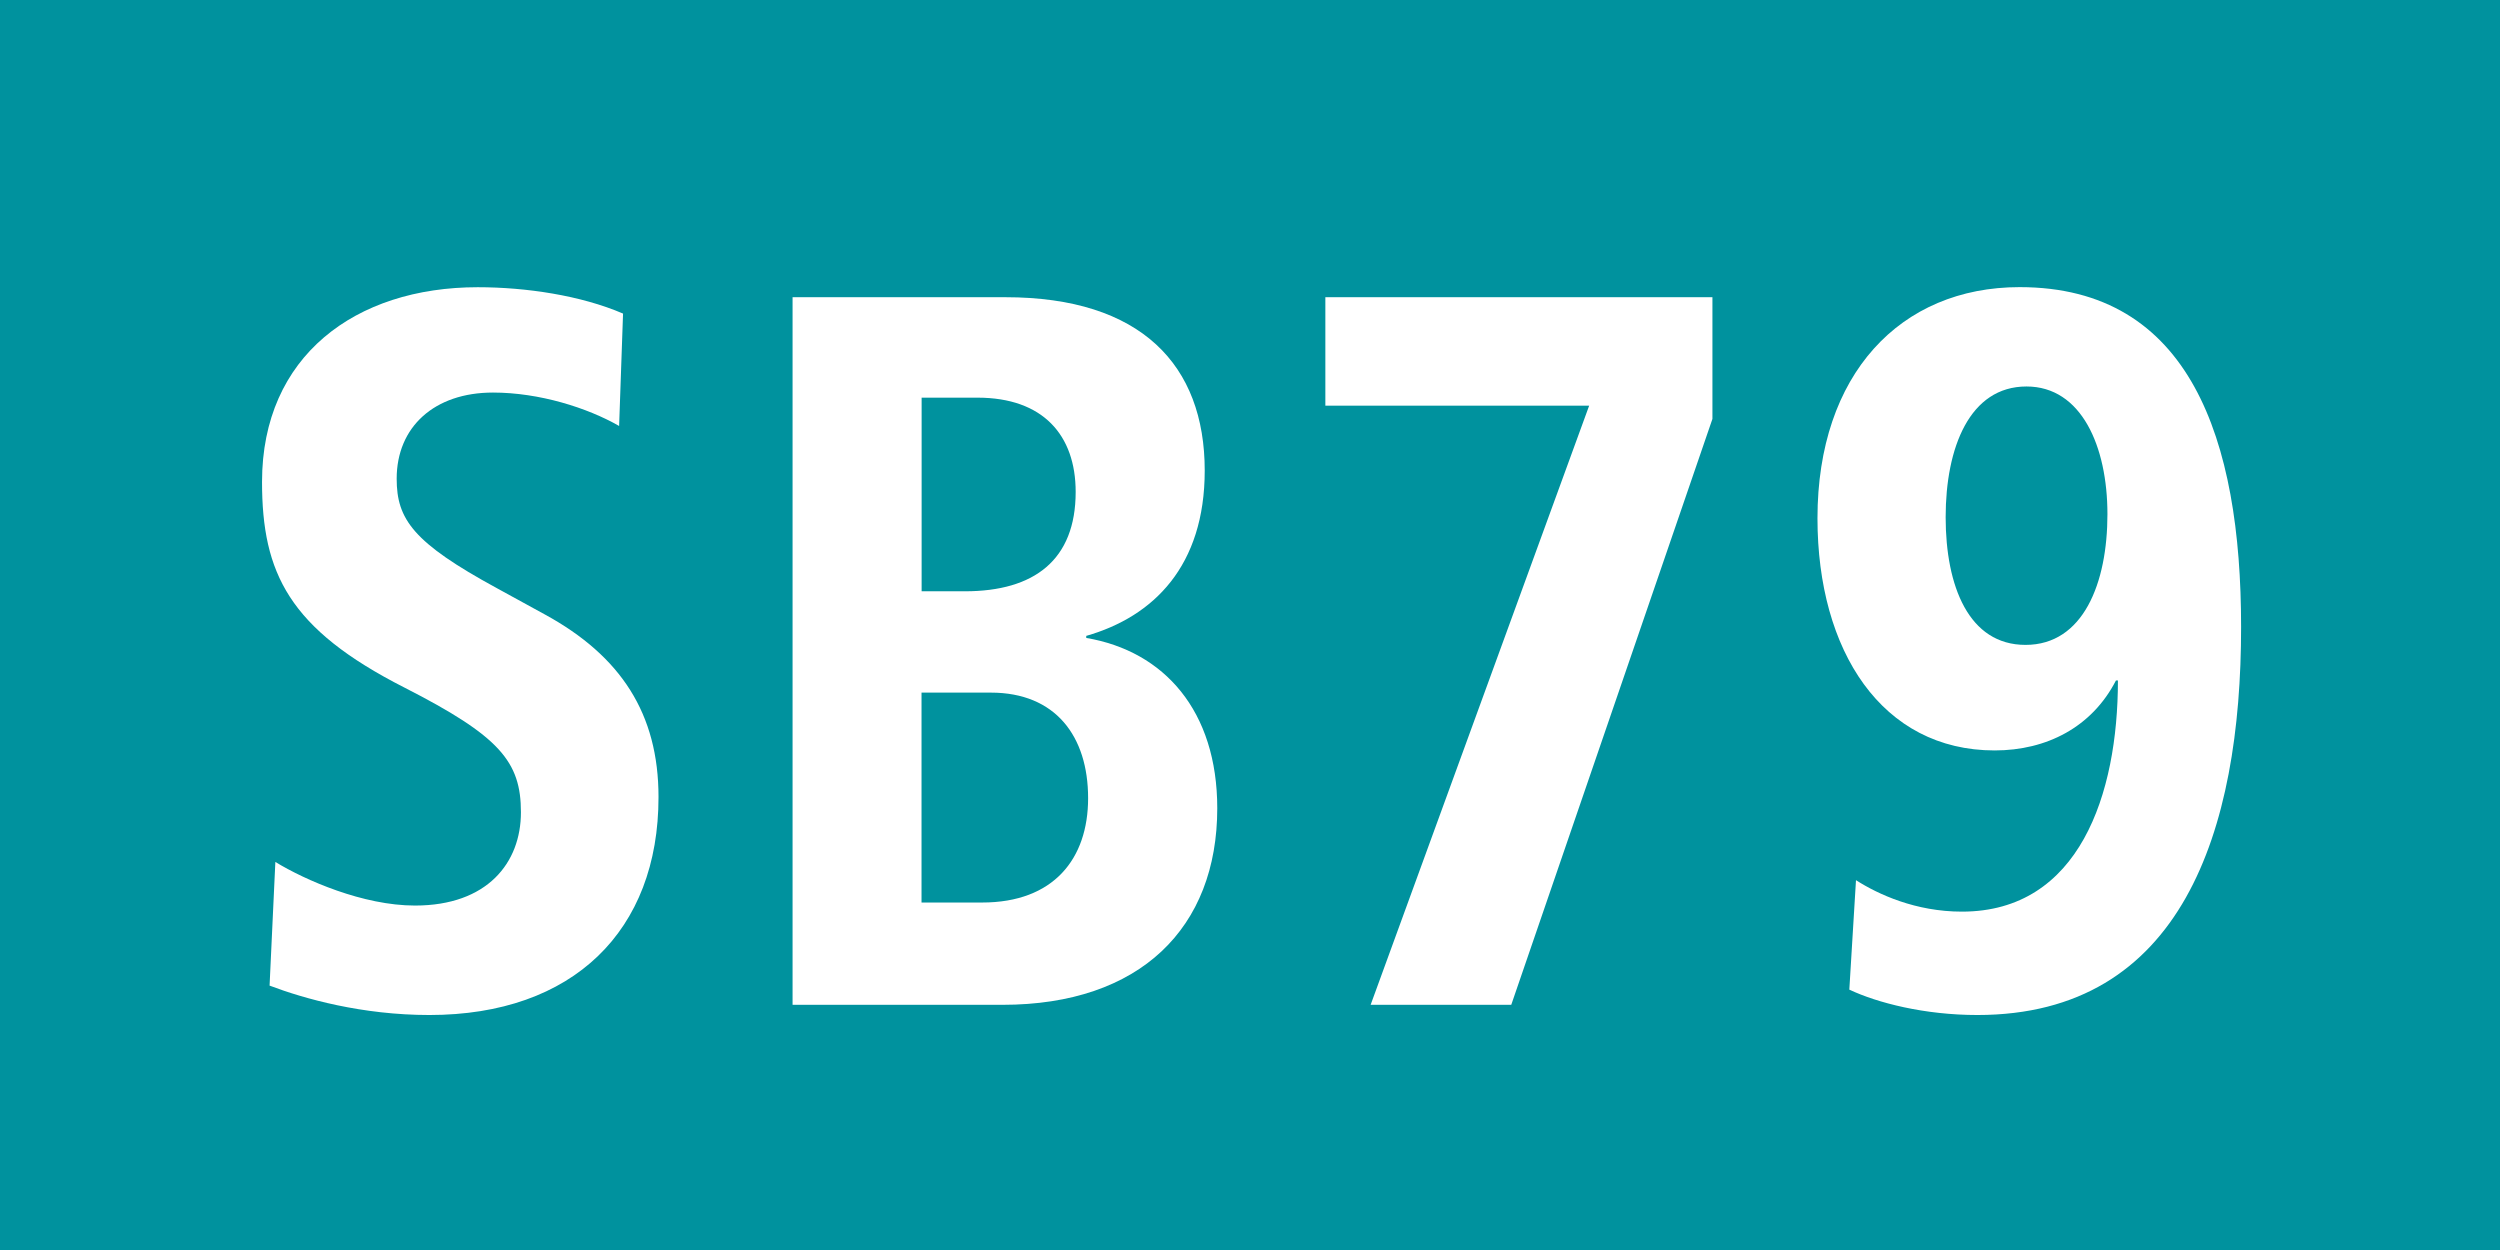 <?xml version="1.0" encoding="utf-8"?>
<!-- Generator: Adobe Illustrator 22.1.0, SVG Export Plug-In . SVG Version: 6.00 Build 0)  -->
<svg version="1.1" xmlns="http://www.w3.org/2000/svg" xmlns:xlink="http://www.w3.org/1999/xlink" x="0px" y="0px"
	 width="25.512px" height="12.756px" viewBox="0 0 25.512 12.756" enable-background="new 0 0 25.512 12.756" xml:space="preserve">
<g id="Ebene_1">
	<g>
		<g>
			<polygon fill="#00929E" points="25.512,12.756 0,12.756 0,0 25.512,0 25.512,12.756 			"/>
		</g>
		<g>
			<path fill="#FFFFFF" d="M4.382,10.358c-0.688,0-1.277-0.166-1.631-0.3L2.81,8.796c0.305,0.186,0.895,0.445,1.425,0.445
				c0.737,0,1.081-0.435,1.081-0.952c0-0.517-0.216-0.776-1.188-1.272c-1.18-0.6-1.454-1.169-1.454-2.1
				c0-1.283,0.953-1.986,2.201-1.986c0.491,0,1.051,0.083,1.483,0.269L6.318,4.347C5.994,4.161,5.503,4.006,5.031,4.006
				c-0.6,0-0.983,0.352-0.983,0.879c0,0.414,0.167,0.652,1.022,1.117l0.491,0.269c0.776,0.424,1.159,1.014,1.159,1.862
				C6.721,9.499,5.847,10.358,4.382,10.358z"/>
			<path fill="#FFFFFF" d="M10.23,10.254H8.088V3.033h2.172c1.386,0,2.034,0.693,2.034,1.769c0,0.973-0.521,1.49-1.209,1.687v0.021
				c0.796,0.135,1.337,0.745,1.337,1.738C12.422,9.468,11.636,10.254,10.23,10.254z M9.975,4.058h-0.57v1.976h0.442
				c0.708,0,1.13-0.32,1.13-1.014C10.977,4.44,10.643,4.058,9.975,4.058z M10.112,7.068H9.404v2.142h0.619
				c0.728,0,1.081-0.445,1.081-1.065C11.104,7.513,10.771,7.068,10.112,7.068z"/>
			<path fill="#FFFFFF" d="M15.422,10.254h-1.435l2.23-6.114h-2.692V3.033h3.95v1.242L15.422,10.254z"/>
			<path fill="#FFFFFF" d="M20.179,10.358c-0.54,0-1.021-0.124-1.307-0.259l0.068-1.117c0.227,0.145,0.609,0.321,1.081,0.321
				c1.199,0,1.592-1.2,1.592-2.359h-0.02c-0.245,0.476-0.707,0.714-1.238,0.714c-1.149,0-1.808-1.014-1.808-2.369
				c0-1.469,0.845-2.359,2.063-2.359c1.739,0,2.26,1.552,2.26,3.466C22.871,8.485,22.262,10.358,20.179,10.358z M20.68,3.944
				c-0.579,0-0.825,0.621-0.825,1.334c0,0.704,0.236,1.303,0.815,1.303c0.59,0,0.836-0.631,0.836-1.334
				C21.506,4.554,21.24,3.944,20.68,3.944z"/>
		</g>
	</g>
</g>
<g id="_x3C_Ebene_x3E_">
</g>
</svg>
